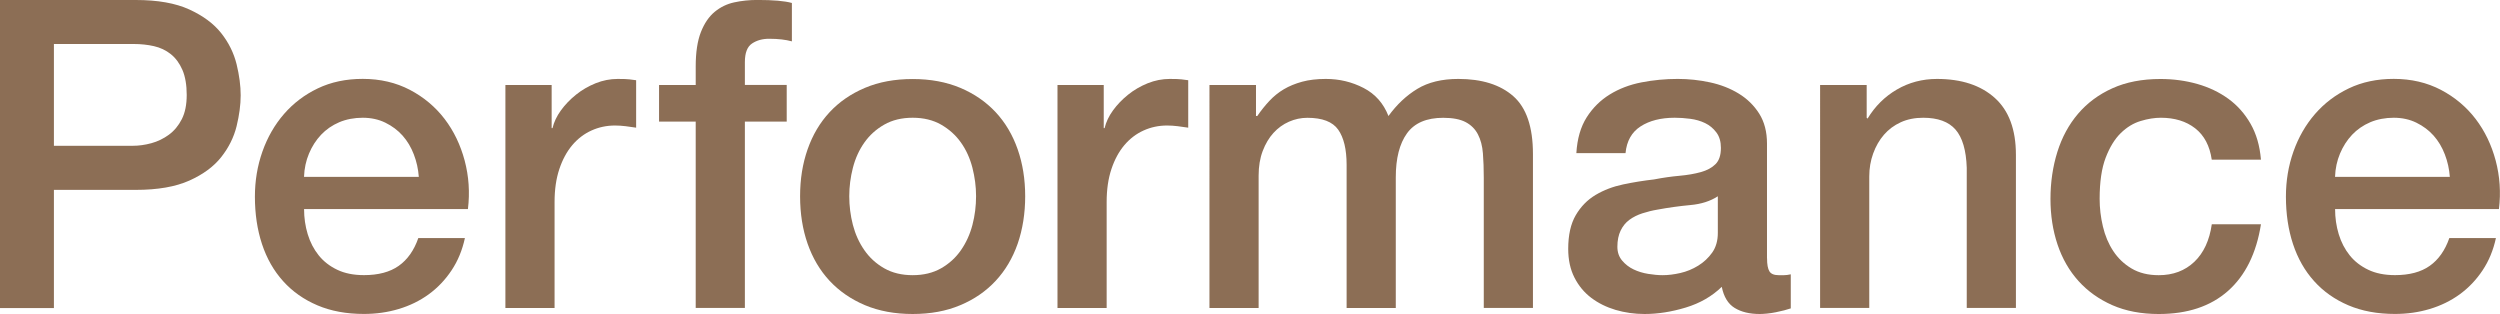 <?xml version="1.0" encoding="UTF-8"?><svg id="_レイヤー_2" xmlns="http://www.w3.org/2000/svg" viewBox="0 0 521.66 65.52"><defs><style>.cls-1{fill:#8c6e55;}</style></defs><g id="design"><path class="cls-1" d="m0,0h28.35c4.56,0,8.28.66,11.16,1.98,2.88,1.32,5.1,2.97,6.66,4.95,1.56,1.98,2.62,4.14,3.2,6.48.57,2.34.85,4.5.85,6.48s-.29,4.13-.85,6.44c-.57,2.31-1.64,4.46-3.2,6.44-1.56,1.98-3.78,3.62-6.66,4.91-2.88,1.29-6.6,1.94-11.16,1.94H11.25v24.66H0V0Zm11.25,30.42h16.47c1.26,0,2.55-.18,3.87-.54,1.32-.36,2.53-.95,3.64-1.76,1.11-.81,2.01-1.89,2.7-3.24.69-1.35,1.03-3.04,1.03-5.08s-.3-3.84-.9-5.22c-.6-1.38-1.41-2.48-2.43-3.29-1.02-.81-2.19-1.36-3.51-1.66-1.32-.3-2.73-.45-4.23-.45H11.25v21.24Z"/><path class="cls-1" d="m63.45,43.65c0,1.8.25,3.54.76,5.22.51,1.68,1.28,3.15,2.29,4.41s2.31,2.27,3.87,3.01c1.56.75,3.42,1.12,5.58,1.12,3,0,5.41-.64,7.24-1.93,1.83-1.29,3.2-3.22,4.1-5.81h9.72c-.54,2.52-1.47,4.77-2.79,6.75-1.32,1.98-2.91,3.65-4.77,5-1.86,1.35-3.95,2.37-6.26,3.06-2.31.69-4.72,1.03-7.24,1.03-3.66,0-6.9-.6-9.72-1.8-2.82-1.2-5.21-2.88-7.15-5.04-1.95-2.16-3.42-4.74-4.41-7.74-.99-3-1.48-6.3-1.48-9.9,0-3.3.52-6.44,1.57-9.41,1.05-2.97,2.55-5.58,4.5-7.83,1.95-2.25,4.3-4.03,7.06-5.35,2.76-1.32,5.88-1.98,9.36-1.98,3.66,0,6.94.77,9.85,2.29,2.91,1.53,5.32,3.56,7.25,6.08,1.92,2.52,3.31,5.42,4.18,8.68.87,3.27,1.1,6.65.68,10.12h-34.2Zm23.94-6.75c-.12-1.62-.46-3.18-1.04-4.68-.57-1.5-1.35-2.8-2.34-3.92-.99-1.11-2.19-2.01-3.6-2.7-1.41-.69-2.99-1.03-4.72-1.03s-3.44.31-4.91.94c-1.47.63-2.73,1.5-3.78,2.61-1.05,1.11-1.89,2.42-2.52,3.92-.63,1.5-.98,3.12-1.04,4.86h23.94Z"/><path class="cls-1" d="m105.48,17.73h9.63v9h.18c.3-1.26.88-2.49,1.75-3.69.87-1.2,1.92-2.29,3.15-3.28,1.23-.99,2.6-1.78,4.1-2.39,1.5-.6,3.03-.9,4.59-.9,1.2,0,2.03.03,2.47.09.45.06.91.12,1.39.18v9.9c-.72-.12-1.46-.22-2.21-.31-.75-.09-1.48-.14-2.21-.14-1.74,0-3.38.35-4.9,1.04-1.53.69-2.87,1.71-4.01,3.06-1.14,1.35-2.04,3.02-2.7,5-.66,1.98-.99,4.26-.99,6.84v22.14h-10.26V17.73Z"/><path class="cls-1" d="m137.52,17.73h7.65v-3.87c0-2.94.36-5.32,1.08-7.16.72-1.83,1.68-3.24,2.88-4.23,1.2-.99,2.56-1.65,4.09-1.98,1.53-.33,3.13-.5,4.82-.5,3.3,0,5.7.21,7.2.63v8.01c-.66-.18-1.37-.31-2.12-.4-.75-.09-1.63-.14-2.65-.14-1.38,0-2.56.33-3.55.99-.99.66-1.49,1.95-1.49,3.87v4.77h8.73v7.65h-8.73v38.88h-10.26V25.38h-7.65v-7.65Z"/><path class="cls-1" d="m190.44,65.52c-3.72,0-7.04-.62-9.95-1.84-2.91-1.23-5.37-2.93-7.38-5.08-2.01-2.16-3.54-4.74-4.59-7.74-1.05-3-1.57-6.3-1.57-9.9s.52-6.81,1.57-9.81c1.05-3,2.58-5.58,4.59-7.74,2.01-2.16,4.47-3.85,7.38-5.08,2.91-1.23,6.22-1.84,9.95-1.84s7.03.62,9.94,1.84c2.91,1.23,5.37,2.93,7.38,5.08,2.01,2.16,3.54,4.74,4.59,7.74,1.05,3,1.57,6.27,1.57,9.81s-.53,6.9-1.57,9.9c-1.05,3-2.58,5.58-4.59,7.74-2.01,2.16-4.47,3.86-7.38,5.08-2.91,1.23-6.22,1.84-9.94,1.84Zm0-8.1c2.28,0,4.26-.48,5.94-1.44,1.68-.96,3.06-2.22,4.14-3.78,1.08-1.56,1.88-3.31,2.39-5.26.51-1.95.76-3.94.76-5.99s-.26-3.96-.76-5.94c-.51-1.98-1.31-3.74-2.39-5.26-1.08-1.53-2.46-2.77-4.14-3.74-1.68-.96-3.66-1.44-5.94-1.44s-4.26.48-5.94,1.44c-1.68.96-3.06,2.21-4.14,3.74-1.08,1.53-1.88,3.28-2.39,5.26-.51,1.98-.76,3.96-.76,5.94s.25,4.04.76,5.99c.51,1.95,1.31,3.71,2.39,5.26,1.08,1.56,2.46,2.82,4.14,3.78,1.68.96,3.66,1.44,5.94,1.44Z"/><path class="cls-1" d="m220.68,17.73h9.63v9h.18c.3-1.26.88-2.49,1.75-3.69.87-1.2,1.92-2.29,3.15-3.28,1.23-.99,2.6-1.78,4.1-2.39,1.5-.6,3.03-.9,4.59-.9,1.2,0,2.03.03,2.47.09.45.06.91.12,1.39.18v9.9c-.72-.12-1.46-.22-2.21-.31-.75-.09-1.48-.14-2.21-.14-1.74,0-3.38.35-4.9,1.04-1.53.69-2.87,1.71-4.01,3.06-1.14,1.35-2.04,3.02-2.7,5-.66,1.98-.99,4.26-.99,6.84v22.14h-10.26V17.73Z"/><path class="cls-1" d="m252.36,17.73h9.72v6.48h.27c.78-1.14,1.62-2.19,2.52-3.15.9-.96,1.9-1.77,3.01-2.43,1.11-.66,2.38-1.18,3.83-1.58,1.44-.39,3.09-.58,4.95-.58,2.82,0,5.45.63,7.88,1.89s4.15,3.21,5.18,5.85c1.74-2.4,3.75-4.29,6.03-5.67,2.28-1.38,5.13-2.07,8.55-2.07,4.92,0,8.74,1.2,11.47,3.6,2.73,2.4,4.1,6.42,4.1,12.06v32.13h-10.26v-27.18c0-1.86-.06-3.56-.18-5.08-.12-1.53-.46-2.85-1.04-3.96-.57-1.11-1.43-1.96-2.56-2.56-1.14-.6-2.7-.9-4.68-.9-3.48,0-6,1.08-7.56,3.24-1.56,2.16-2.34,5.22-2.34,9.18v27.27h-10.26v-29.88c0-3.24-.59-5.68-1.76-7.34-1.17-1.65-3.31-2.47-6.43-2.47-1.32,0-2.6.27-3.83.81-1.23.54-2.31,1.32-3.24,2.34-.93,1.02-1.68,2.28-2.25,3.78-.57,1.5-.85,3.21-.85,5.13v27.63h-10.26V17.73Z"/><path class="cls-1" d="m368.72,53.91c0,1.26.16,2.16.49,2.7.33.54.97.81,1.94.81h1.08c.42,0,.9-.06,1.44-.18v7.11c-.36.12-.83.25-1.39.41-.57.15-1.16.28-1.76.4-.6.12-1.2.21-1.8.27-.6.06-1.11.09-1.53.09-2.1,0-3.84-.42-5.22-1.26-1.38-.84-2.28-2.31-2.7-4.41-2.04,1.98-4.54,3.42-7.51,4.32-2.97.9-5.84,1.35-8.6,1.35-2.1,0-4.11-.29-6.03-.85-1.92-.57-3.62-1.41-5.09-2.52-1.47-1.11-2.64-2.52-3.51-4.23-.87-1.71-1.3-3.7-1.3-5.99,0-2.88.52-5.22,1.57-7.02,1.05-1.8,2.43-3.21,4.14-4.23,1.71-1.02,3.63-1.75,5.76-2.2,2.13-.45,4.28-.79,6.44-1.04,1.86-.36,3.63-.61,5.31-.76,1.68-.15,3.16-.41,4.46-.77,1.29-.36,2.31-.91,3.06-1.66.75-.75,1.12-1.87,1.12-3.38,0-1.32-.31-2.4-.95-3.24-.63-.84-1.41-1.49-2.34-1.94s-1.96-.75-3.11-.9c-1.14-.15-2.22-.22-3.24-.22-2.88,0-5.25.6-7.11,1.8-1.86,1.2-2.91,3.06-3.15,5.58h-10.26c.18-3,.9-5.49,2.16-7.47,1.26-1.98,2.87-3.57,4.82-4.77,1.95-1.2,4.15-2.04,6.61-2.52,2.46-.48,4.98-.72,7.56-.72,2.28,0,4.53.24,6.75.72,2.22.48,4.21,1.26,5.98,2.34s3.2,2.48,4.28,4.19,1.62,3.8,1.62,6.25v23.94Zm-10.26-12.96c-1.56,1.02-3.48,1.64-5.76,1.84-2.28.21-4.56.53-6.84.95-1.08.18-2.13.44-3.15.77-1.02.33-1.92.78-2.7,1.35-.78.57-1.39,1.32-1.84,2.25-.45.93-.68,2.06-.68,3.38,0,1.14.33,2.1.99,2.88.66.78,1.45,1.4,2.38,1.84.93.45,1.95.76,3.06.94,1.11.18,2.12.27,3.01.27,1.14,0,2.37-.15,3.69-.45,1.32-.3,2.56-.81,3.73-1.53,1.17-.72,2.14-1.63,2.93-2.74.78-1.11,1.17-2.48,1.17-4.09v-7.65Z"/><path class="cls-1" d="m379.79,17.73h9.72v6.84l.18.18c1.56-2.58,3.6-4.6,6.12-6.07,2.52-1.47,5.31-2.21,8.37-2.21,5.1,0,9.12,1.32,12.06,3.96,2.94,2.64,4.41,6.6,4.41,11.88v31.95h-10.26v-29.25c-.12-3.66-.9-6.31-2.34-7.97-1.44-1.65-3.69-2.47-6.75-2.47-1.74,0-3.3.31-4.68.94-1.38.63-2.55,1.5-3.51,2.61-.96,1.11-1.71,2.42-2.25,3.92-.54,1.5-.81,3.09-.81,4.77v27.45h-10.26V17.73Z"/><path class="cls-1" d="m461.51,33.3c-.42-2.88-1.57-5.05-3.46-6.53-1.89-1.47-4.28-2.2-7.15-2.2-1.32,0-2.73.22-4.23.68-1.5.45-2.88,1.29-4.14,2.52-1.26,1.23-2.31,2.94-3.15,5.13-.84,2.19-1.26,5.06-1.26,8.59,0,1.92.22,3.84.68,5.76.45,1.92,1.17,3.63,2.16,5.13.99,1.5,2.26,2.72,3.82,3.64,1.56.93,3.45,1.4,5.67,1.4,3,0,5.47-.93,7.43-2.79,1.95-1.86,3.16-4.47,3.64-7.83h10.26c-.96,6.06-3.26,10.7-6.88,13.91-3.63,3.21-8.45,4.81-14.45,4.81-3.66,0-6.88-.62-9.67-1.84-2.79-1.23-5.15-2.91-7.07-5.04-1.92-2.13-3.38-4.66-4.37-7.6-.99-2.94-1.48-6.12-1.48-9.54s.48-6.75,1.44-9.81c.96-3.06,2.4-5.71,4.32-7.96s4.3-4.02,7.16-5.31c2.85-1.29,6.19-1.94,10.03-1.94,2.7,0,5.27.35,7.7,1.04,2.43.69,4.59,1.73,6.48,3.1,1.89,1.38,3.43,3.12,4.63,5.22,1.2,2.1,1.92,4.59,2.16,7.47h-10.26Z"/><path class="cls-1" d="m487.25,43.65c0,1.8.25,3.54.76,5.22.51,1.68,1.28,3.15,2.29,4.41s2.31,2.27,3.87,3.01c1.56.75,3.42,1.12,5.58,1.12,3,0,5.41-.64,7.24-1.93,1.83-1.29,3.2-3.22,4.1-5.81h9.72c-.54,2.52-1.47,4.77-2.79,6.75-1.32,1.98-2.91,3.65-4.77,5-1.86,1.35-3.95,2.37-6.26,3.06-2.31.69-4.72,1.03-7.24,1.03-3.66,0-6.9-.6-9.72-1.8-2.82-1.2-5.21-2.88-7.15-5.04-1.95-2.16-3.42-4.74-4.41-7.74-.99-3-1.48-6.3-1.48-9.9,0-3.3.52-6.44,1.57-9.41,1.05-2.97,2.55-5.58,4.5-7.83,1.95-2.25,4.3-4.03,7.06-5.35,2.76-1.32,5.88-1.98,9.36-1.98,3.66,0,6.94.77,9.85,2.29,2.91,1.53,5.32,3.56,7.25,6.08,1.92,2.52,3.31,5.42,4.18,8.68.87,3.27,1.1,6.65.68,10.12h-34.2Zm23.94-6.75c-.12-1.62-.46-3.18-1.04-4.68-.57-1.5-1.35-2.8-2.34-3.92-.99-1.11-2.19-2.01-3.6-2.7-1.41-.69-2.99-1.03-4.72-1.03s-3.44.31-4.91.94c-1.47.63-2.73,1.5-3.78,2.61-1.05,1.11-1.89,2.42-2.52,3.92-.63,1.5-.98,3.12-1.04,4.86h23.94Z"/></g></svg>
